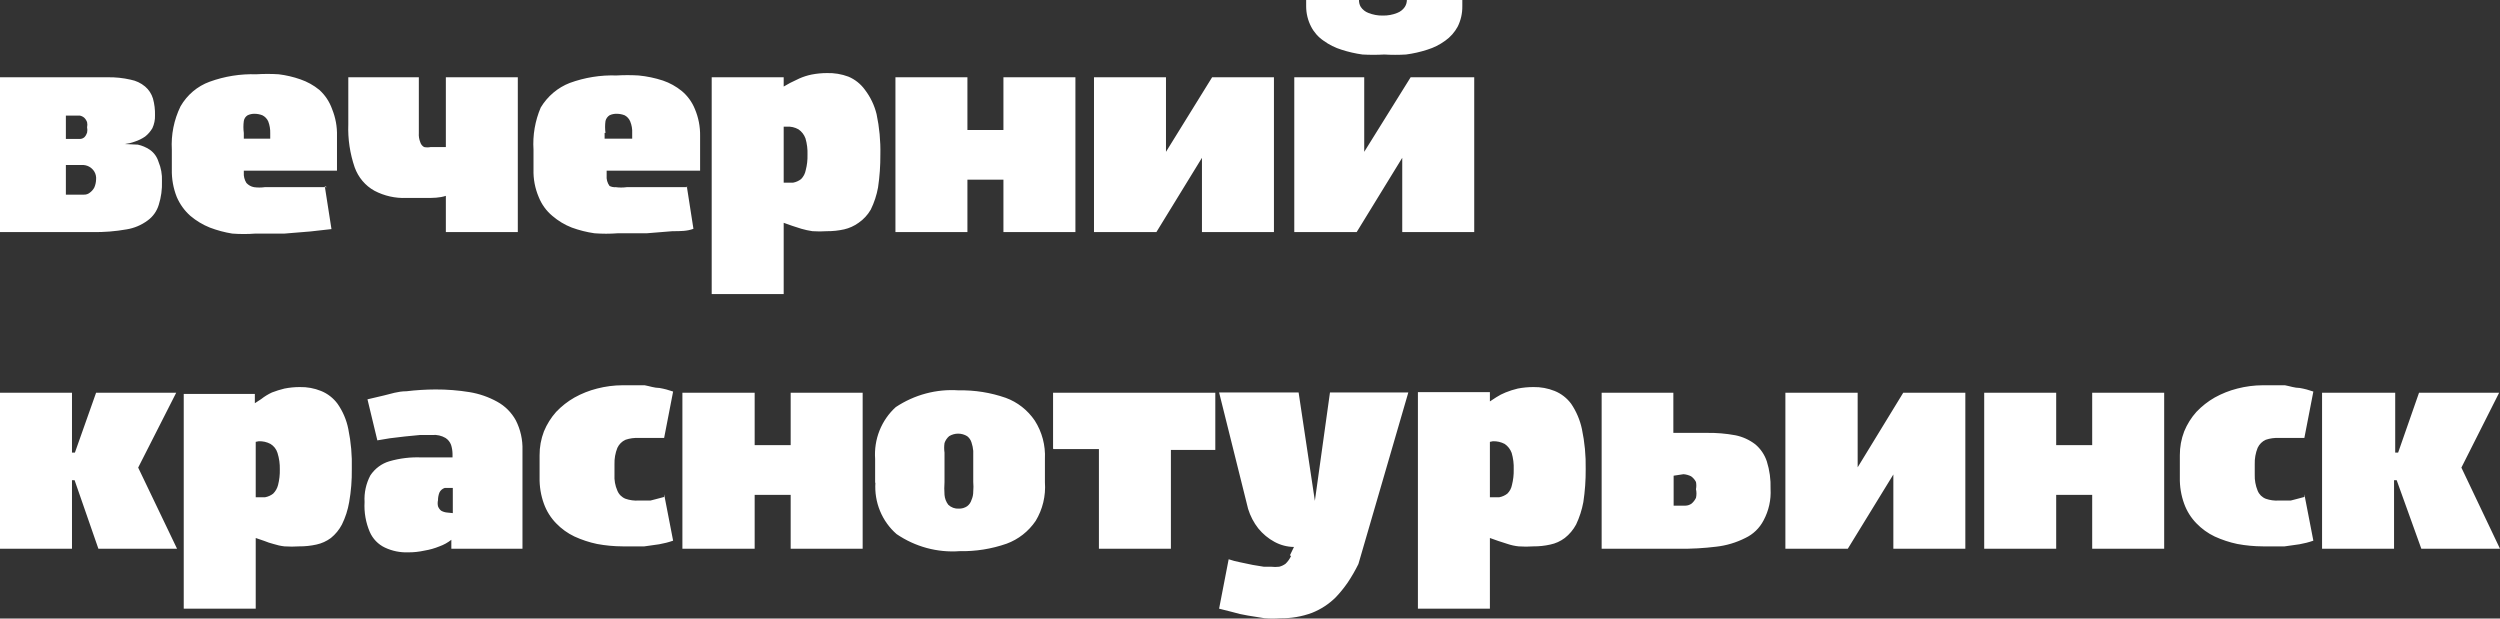 <svg width="97" height="24" viewBox="0 0 97 24" fill="none" xmlns="http://www.w3.org/2000/svg">
<rect x="0" y="0" width="97" height="24" fill="#333333" stroke="none"/>
<path d="M0 9.005H3.593C4.034 9.012 4.475 8.977 4.91 8.9C5.207 8.853 5.489 8.733 5.732 8.552C5.936 8.404 6.086 8.192 6.16 7.947C6.253 7.651 6.295 7.341 6.284 7.029C6.295 6.77 6.249 6.512 6.149 6.274C6.091 6.084 5.972 5.92 5.811 5.809C5.67 5.715 5.514 5.648 5.349 5.612L4.843 5.589C4.973 5.573 5.102 5.542 5.226 5.496C5.369 5.45 5.506 5.384 5.631 5.298C5.744 5.209 5.839 5.099 5.913 4.973C5.985 4.817 6.02 4.646 6.014 4.473C6.02 4.254 5.993 4.034 5.935 3.823C5.879 3.641 5.774 3.479 5.631 3.358C5.468 3.221 5.274 3.13 5.068 3.091C4.776 3.024 4.477 2.993 4.178 2.998H0V9.005ZM3.176 6.402C3.271 6.397 3.366 6.418 3.451 6.462C3.537 6.507 3.609 6.575 3.66 6.658C3.716 6.752 3.739 6.862 3.728 6.971C3.724 7.076 3.701 7.178 3.66 7.274C3.619 7.352 3.561 7.419 3.491 7.471C3.425 7.527 3.341 7.556 3.255 7.552H2.556V6.402H3.176ZM2.556 5.391V4.485H3.097C3.159 4.497 3.217 4.525 3.266 4.566C3.317 4.614 3.355 4.674 3.379 4.741C3.393 4.806 3.393 4.873 3.379 4.938C3.394 5.007 3.394 5.078 3.379 5.147C3.358 5.213 3.324 5.272 3.277 5.322C3.23 5.364 3.171 5.389 3.108 5.391H2.556ZM12.692 7.262H12.332H11.836H11.296H10.767H10.271C10.133 7.281 9.993 7.281 9.854 7.262C9.742 7.242 9.64 7.184 9.561 7.099C9.485 6.979 9.449 6.836 9.46 6.693V6.623H13.075V5.275C13.085 4.916 13.019 4.56 12.884 4.229C12.782 3.942 12.612 3.686 12.388 3.486C12.169 3.307 11.921 3.17 11.656 3.079C11.382 2.983 11.099 2.917 10.812 2.882C10.523 2.864 10.233 2.864 9.944 2.882C9.328 2.862 8.713 2.96 8.131 3.172C7.659 3.344 7.261 3.681 7.005 4.125C6.75 4.646 6.634 5.227 6.667 5.809V6.576C6.659 6.942 6.724 7.306 6.859 7.645C6.981 7.927 7.161 8.177 7.388 8.377C7.615 8.568 7.87 8.721 8.142 8.83C8.423 8.937 8.714 9.015 9.01 9.063C9.31 9.086 9.611 9.086 9.911 9.063H11.037L12.039 8.981L12.861 8.889L12.602 7.227L12.692 7.262ZM9.46 5.159C9.439 5.005 9.439 4.848 9.46 4.694C9.467 4.648 9.484 4.605 9.509 4.567C9.535 4.529 9.568 4.497 9.607 4.473C9.691 4.433 9.784 4.413 9.877 4.415C9.981 4.415 10.084 4.435 10.181 4.473C10.279 4.522 10.359 4.604 10.406 4.706C10.463 4.853 10.49 5.012 10.485 5.17V5.38H9.46V5.159ZM13.514 2.998V4.822C13.493 5.391 13.578 5.959 13.762 6.495C13.902 6.883 14.174 7.206 14.528 7.401C14.911 7.602 15.338 7.698 15.767 7.68H16.544C16.803 7.68 17.051 7.68 17.299 7.599V9.005H20.091V2.998H17.299V5.705H17.062H16.713C16.628 5.723 16.539 5.723 16.454 5.705C16.383 5.665 16.331 5.599 16.307 5.519C16.261 5.405 16.242 5.282 16.251 5.159V2.998H13.514ZM26.669 7.262H26.308H25.824H25.272H24.743H24.315C24.173 7.281 24.029 7.281 23.887 7.262C23.805 7.268 23.724 7.252 23.65 7.215C23.565 7.099 23.524 6.954 23.538 6.809V6.623H27.164V5.275C27.17 4.915 27.101 4.559 26.961 4.229C26.851 3.957 26.677 3.718 26.454 3.532C26.235 3.354 25.988 3.216 25.723 3.126C25.415 3.025 25.098 2.959 24.776 2.928C24.491 2.911 24.206 2.911 23.921 2.928C23.304 2.907 22.689 3.006 22.107 3.218C21.64 3.399 21.244 3.734 20.981 4.171C20.761 4.686 20.664 5.248 20.7 5.809V6.576C20.689 6.944 20.759 7.309 20.902 7.645C21.016 7.931 21.198 8.183 21.432 8.377C21.657 8.57 21.912 8.724 22.186 8.83C22.471 8.934 22.765 9.008 23.065 9.051C23.365 9.074 23.666 9.074 23.966 9.051H25.092L26.094 8.97C26.398 8.97 26.669 8.97 26.905 8.877L26.646 7.215L26.669 7.262ZM23.493 5.159C23.472 5.005 23.472 4.848 23.493 4.694C23.515 4.602 23.572 4.523 23.65 4.473C23.738 4.431 23.835 4.412 23.932 4.415C24.036 4.415 24.139 4.435 24.236 4.473C24.331 4.523 24.407 4.605 24.45 4.706C24.511 4.852 24.538 5.011 24.529 5.17V5.38H23.459V5.159H23.493ZM30.407 11.41V8.645L30.734 8.761L31.095 8.877C31.235 8.918 31.378 8.949 31.523 8.97C31.71 8.983 31.898 8.983 32.086 8.97C32.309 8.972 32.532 8.948 32.75 8.9C32.952 8.854 33.143 8.767 33.313 8.645C33.506 8.513 33.667 8.338 33.786 8.133C33.919 7.862 34.014 7.572 34.068 7.274C34.131 6.851 34.161 6.423 34.158 5.995C34.17 5.468 34.12 4.942 34.011 4.427C33.926 4.084 33.773 3.764 33.561 3.486C33.396 3.258 33.174 3.081 32.919 2.974C32.652 2.874 32.369 2.827 32.086 2.835C31.885 2.835 31.686 2.855 31.489 2.893C31.326 2.926 31.168 2.977 31.016 3.044L30.655 3.218L30.407 3.358V2.998H27.614V11.41H30.407ZM30.52 4.915C30.681 4.902 30.841 4.939 30.982 5.019C31.105 5.103 31.2 5.225 31.252 5.368C31.313 5.575 31.339 5.791 31.331 6.007C31.336 6.207 31.314 6.406 31.263 6.6C31.239 6.732 31.176 6.854 31.083 6.948C30.99 7.02 30.882 7.068 30.768 7.088H30.407V4.915H30.52ZM38.933 2.998V5.043H37.536V2.998H34.743V9.005H37.536V6.971H38.933V9.005H41.726V2.998H38.933ZM42.447 2.998V9.005H44.868L46.636 6.123V9.005H49.429V2.998H47.03L45.24 5.891V2.998H42.447ZM50.679 0V0.244C50.679 0.52 50.745 0.791 50.871 1.034C50.985 1.255 51.152 1.443 51.355 1.58C51.568 1.735 51.803 1.853 52.053 1.929C52.318 2.015 52.589 2.077 52.864 2.115C53.145 2.131 53.427 2.131 53.709 2.115C53.99 2.132 54.272 2.132 54.553 2.115C54.832 2.079 55.108 2.016 55.376 1.929C55.625 1.853 55.861 1.735 56.074 1.58C56.274 1.439 56.44 1.252 56.558 1.034C56.68 0.79 56.741 0.519 56.738 0.244V0H54.587C54.586 0.095 54.559 0.188 54.508 0.267C54.436 0.374 54.334 0.455 54.215 0.5C54.036 0.573 53.845 0.608 53.652 0.604C53.46 0.608 53.269 0.572 53.089 0.5C52.971 0.455 52.869 0.374 52.797 0.267C52.749 0.187 52.726 0.094 52.729 0L50.679 0ZM50.218 2.998V9.005H52.639L54.407 6.123V9.005H57.2V2.998H54.733L52.932 5.891V2.998H50.218ZM2.793 15.239H0V21.292H2.793V18.631H2.894L3.818 21.292H6.87L5.361 18.143L6.836 15.239H3.728L2.906 17.562H2.793V15.239ZM9.922 23.616V20.874L10.26 20.99C10.373 21.037 10.49 21.076 10.609 21.106C10.748 21.151 10.892 21.183 11.037 21.199C11.228 21.212 11.42 21.212 11.611 21.199C11.834 21.201 12.057 21.177 12.276 21.129C12.479 21.086 12.67 20.999 12.839 20.874C13.015 20.732 13.161 20.554 13.267 20.351C13.402 20.077 13.497 19.783 13.548 19.48C13.622 19.058 13.656 18.63 13.65 18.201C13.665 17.679 13.619 17.156 13.514 16.645C13.444 16.292 13.302 15.96 13.098 15.668C12.933 15.444 12.71 15.271 12.456 15.169C12.194 15.063 11.915 15.012 11.634 15.018C11.433 15.018 11.233 15.037 11.037 15.076C10.873 15.116 10.711 15.166 10.553 15.227C10.405 15.296 10.265 15.381 10.136 15.483L9.888 15.645V15.285H7.129V23.616H9.922ZM10.034 17.121C10.195 17.113 10.354 17.149 10.496 17.225C10.625 17.303 10.722 17.427 10.767 17.574C10.832 17.78 10.862 17.996 10.857 18.213C10.862 18.417 10.839 18.62 10.789 18.817C10.757 18.946 10.69 19.062 10.598 19.154C10.505 19.226 10.397 19.273 10.282 19.294H9.922V17.144L10.034 17.121ZM14.641 17.086L15.125 17.005L15.711 16.935L16.307 16.877H16.78C16.957 16.863 17.133 16.903 17.287 16.993C17.385 17.056 17.46 17.15 17.501 17.26C17.537 17.373 17.556 17.49 17.558 17.609V17.748H16.352C15.931 17.73 15.509 17.781 15.102 17.899C14.805 17.988 14.546 18.181 14.37 18.445C14.203 18.761 14.124 19.12 14.145 19.48C14.122 19.878 14.192 20.276 14.348 20.641C14.466 20.909 14.674 21.124 14.934 21.246C15.216 21.379 15.524 21.442 15.834 21.431C16.05 21.433 16.265 21.409 16.476 21.362C16.673 21.33 16.866 21.275 17.051 21.199C17.217 21.14 17.373 21.054 17.512 20.944V21.292H20.272V17.469C20.285 17.066 20.195 16.665 20.013 16.308C19.844 16.001 19.594 15.752 19.292 15.587C18.958 15.402 18.596 15.277 18.222 15.215C17.782 15.144 17.338 15.109 16.893 15.111C16.517 15.113 16.141 15.136 15.767 15.181C15.44 15.181 15.148 15.285 14.9 15.343L14.258 15.494L14.641 17.086ZM17.344 19.886C17.265 19.879 17.188 19.855 17.118 19.816C17.062 19.772 17.019 19.711 16.994 19.642C16.977 19.566 16.977 19.486 16.994 19.41C16.994 19.306 17.013 19.203 17.051 19.108C17.072 19.066 17.1 19.029 17.135 18.999C17.17 18.969 17.21 18.947 17.253 18.933H17.569V19.909L17.344 19.886ZM25.768 19.282L25.463 19.363L25.238 19.421H25.035H24.776C24.605 19.432 24.433 19.408 24.27 19.352C24.199 19.324 24.135 19.282 24.081 19.229C24.026 19.174 23.983 19.11 23.954 19.038C23.867 18.842 23.829 18.626 23.842 18.41V18.015C23.835 17.797 23.873 17.579 23.954 17.377C24.02 17.236 24.132 17.125 24.27 17.063C24.433 17.008 24.605 16.984 24.776 16.993H24.968H25.227H25.486H25.689H25.768L26.117 15.192C25.944 15.131 25.767 15.084 25.587 15.053C25.396 15.053 25.204 14.983 25.013 14.948H24.506H24.157C23.823 14.949 23.49 14.992 23.166 15.076C22.86 15.153 22.565 15.271 22.288 15.425C22.026 15.574 21.787 15.762 21.578 15.982C21.38 16.204 21.22 16.459 21.105 16.737C20.991 17.033 20.933 17.349 20.936 17.667V18.527C20.929 18.876 20.986 19.223 21.105 19.549C21.208 19.833 21.37 20.091 21.578 20.304C21.783 20.517 22.023 20.69 22.288 20.816C22.569 20.945 22.864 21.043 23.166 21.106C23.493 21.167 23.825 21.198 24.157 21.199H24.484H25.002L25.576 21.118C25.76 21.086 25.94 21.04 26.117 20.978L25.768 19.177V19.282ZM30.678 15.239V17.272H29.281V15.239H26.477V21.292H29.281V19.201H30.678V21.292H33.471V15.239H30.678ZM33.966 18.724C33.941 19.101 34.002 19.478 34.145 19.825C34.288 20.172 34.508 20.48 34.788 20.723C35.51 21.215 36.369 21.448 37.232 21.385C37.852 21.398 38.469 21.3 39.057 21.095C39.512 20.928 39.906 20.62 40.183 20.212C40.455 19.764 40.581 19.239 40.543 18.713V17.806C40.569 17.28 40.431 16.759 40.149 16.319C39.872 15.911 39.478 15.602 39.023 15.436C38.436 15.231 37.818 15.133 37.199 15.146C36.337 15.085 35.48 15.314 34.755 15.796C34.48 16.045 34.265 16.356 34.126 16.704C33.987 17.053 33.929 17.43 33.955 17.806V18.736L33.966 18.724ZM36.647 17.562C36.629 17.439 36.629 17.314 36.647 17.191C36.682 17.086 36.745 16.994 36.827 16.923C36.933 16.859 37.053 16.825 37.176 16.825C37.299 16.825 37.419 16.859 37.525 16.923C37.605 16.984 37.665 17.069 37.694 17.167C37.73 17.272 37.752 17.382 37.762 17.493C37.762 17.609 37.762 17.737 37.762 17.864V18.701C37.773 18.825 37.773 18.949 37.762 19.073C37.763 19.185 37.74 19.296 37.694 19.398C37.665 19.496 37.605 19.582 37.525 19.642C37.428 19.707 37.314 19.739 37.199 19.735C37.125 19.739 37.051 19.728 36.981 19.702C36.911 19.676 36.847 19.636 36.793 19.584C36.709 19.474 36.658 19.341 36.647 19.201C36.635 19.034 36.635 18.867 36.647 18.701V17.539V17.562ZM40.87 17.423H42.638V21.292H45.431V17.458H47.154V15.239H40.859V17.4L40.87 17.423ZM50.094 21.571C50.042 21.685 49.969 21.788 49.88 21.873C49.805 21.928 49.721 21.968 49.632 21.989C49.527 22.002 49.421 22.002 49.316 21.989H49.035L48.607 21.919L48.111 21.815C47.962 21.787 47.816 21.748 47.672 21.699L47.301 23.616L47.807 23.744C48.007 23.804 48.21 23.85 48.416 23.883L49.069 23.988C49.271 24.004 49.474 24.004 49.677 23.988C50.095 23.995 50.511 23.924 50.904 23.779C51.248 23.643 51.563 23.438 51.828 23.174C51.996 22.997 52.15 22.807 52.29 22.605C52.444 22.375 52.583 22.134 52.706 21.885L54.643 15.227H51.603L51.017 19.433L50.386 15.227H47.301L48.427 19.747C48.512 20.021 48.645 20.278 48.821 20.502C48.996 20.717 49.21 20.895 49.452 21.025C49.684 21.151 49.943 21.219 50.206 21.222L50.048 21.548L50.094 21.571ZM57.808 23.616V20.874L58.135 20.99L58.495 21.106C58.634 21.153 58.778 21.184 58.923 21.199C59.114 21.213 59.306 21.213 59.497 21.199C59.717 21.201 59.936 21.177 60.151 21.129C60.354 21.088 60.546 21 60.714 20.874C60.894 20.733 61.043 20.555 61.153 20.351C61.284 20.075 61.378 19.782 61.434 19.48C61.498 19.057 61.528 18.629 61.525 18.201C61.535 17.678 61.486 17.156 61.378 16.645C61.303 16.294 61.161 15.962 60.962 15.668C60.796 15.444 60.574 15.271 60.319 15.169C60.057 15.064 59.778 15.013 59.497 15.018C59.293 15.018 59.09 15.037 58.889 15.076C58.728 15.114 58.57 15.165 58.416 15.227C58.291 15.277 58.17 15.339 58.056 15.413L57.808 15.575V15.215H55.015V23.616H57.808ZM57.921 17.121C58.081 17.114 58.24 17.15 58.383 17.225C58.506 17.309 58.601 17.431 58.653 17.574C58.713 17.781 58.74 17.997 58.732 18.213C58.737 18.417 58.714 18.62 58.664 18.817C58.64 18.946 58.577 19.064 58.484 19.154C58.391 19.226 58.283 19.273 58.169 19.294H57.808V17.144L57.921 17.121ZM62.144 21.292H65.151C65.633 21.297 66.114 21.27 66.593 21.211C66.984 21.167 67.365 21.053 67.719 20.874C68.022 20.732 68.272 20.491 68.428 20.188C68.628 19.816 68.722 19.393 68.698 18.968C68.71 18.606 68.661 18.244 68.552 17.899C68.465 17.639 68.309 17.41 68.102 17.237C67.874 17.064 67.613 16.945 67.336 16.889C66.964 16.82 66.587 16.789 66.21 16.796H65.793H65.444H64.926V15.239H62.144V21.292ZM65.32 18.399C65.422 18.407 65.521 18.434 65.613 18.48C65.693 18.536 65.759 18.612 65.804 18.701C65.822 18.793 65.822 18.888 65.804 18.98C65.829 19.091 65.829 19.206 65.804 19.317C65.763 19.402 65.706 19.477 65.635 19.538C65.566 19.588 65.484 19.617 65.399 19.619H64.937V18.457L65.32 18.399ZM69.273 15.239V21.292H71.694L73.462 18.41V21.292H76.255V15.239H73.845L72.077 18.132V15.239H69.273ZM81.177 15.239V17.272H79.78V15.239H76.987V21.292H79.78V19.201H81.177V21.292H83.97V15.239H81.177ZM89.409 19.282L89.105 19.363L88.88 19.421H88.677H88.418C88.247 19.432 88.075 19.408 87.912 19.352C87.841 19.324 87.777 19.282 87.722 19.229C87.668 19.174 87.625 19.11 87.596 19.038C87.515 18.84 87.476 18.626 87.484 18.41V18.015C87.477 17.797 87.515 17.579 87.596 17.377C87.662 17.236 87.773 17.125 87.912 17.063C88.075 17.008 88.247 16.984 88.418 16.993H88.61H88.869H89.128H89.331H89.409L89.758 15.192C89.586 15.131 89.409 15.084 89.229 15.053C89.038 15.053 88.846 14.983 88.655 14.948H88.148H87.799C87.465 14.949 87.132 14.992 86.808 15.076C86.502 15.153 86.207 15.271 85.929 15.425C85.668 15.574 85.429 15.762 85.22 15.982C85.021 16.204 84.861 16.459 84.747 16.737C84.633 17.033 84.575 17.349 84.578 17.667V18.527C84.57 18.876 84.628 19.223 84.747 19.549C84.85 19.833 85.012 20.091 85.22 20.304C85.425 20.517 85.665 20.69 85.929 20.816C86.211 20.945 86.506 21.043 86.808 21.106C87.135 21.167 87.467 21.198 87.799 21.199H88.126H88.644L89.218 21.118C89.401 21.086 89.582 21.04 89.758 20.978L89.409 19.177V19.282ZM92.934 15.239H90.096V21.292H92.889V18.631H92.991L93.948 21.292H97L95.502 18.143L96.966 15.239H93.858L93.047 17.562H92.934V15.239Z" fill="white"/>
</svg>
